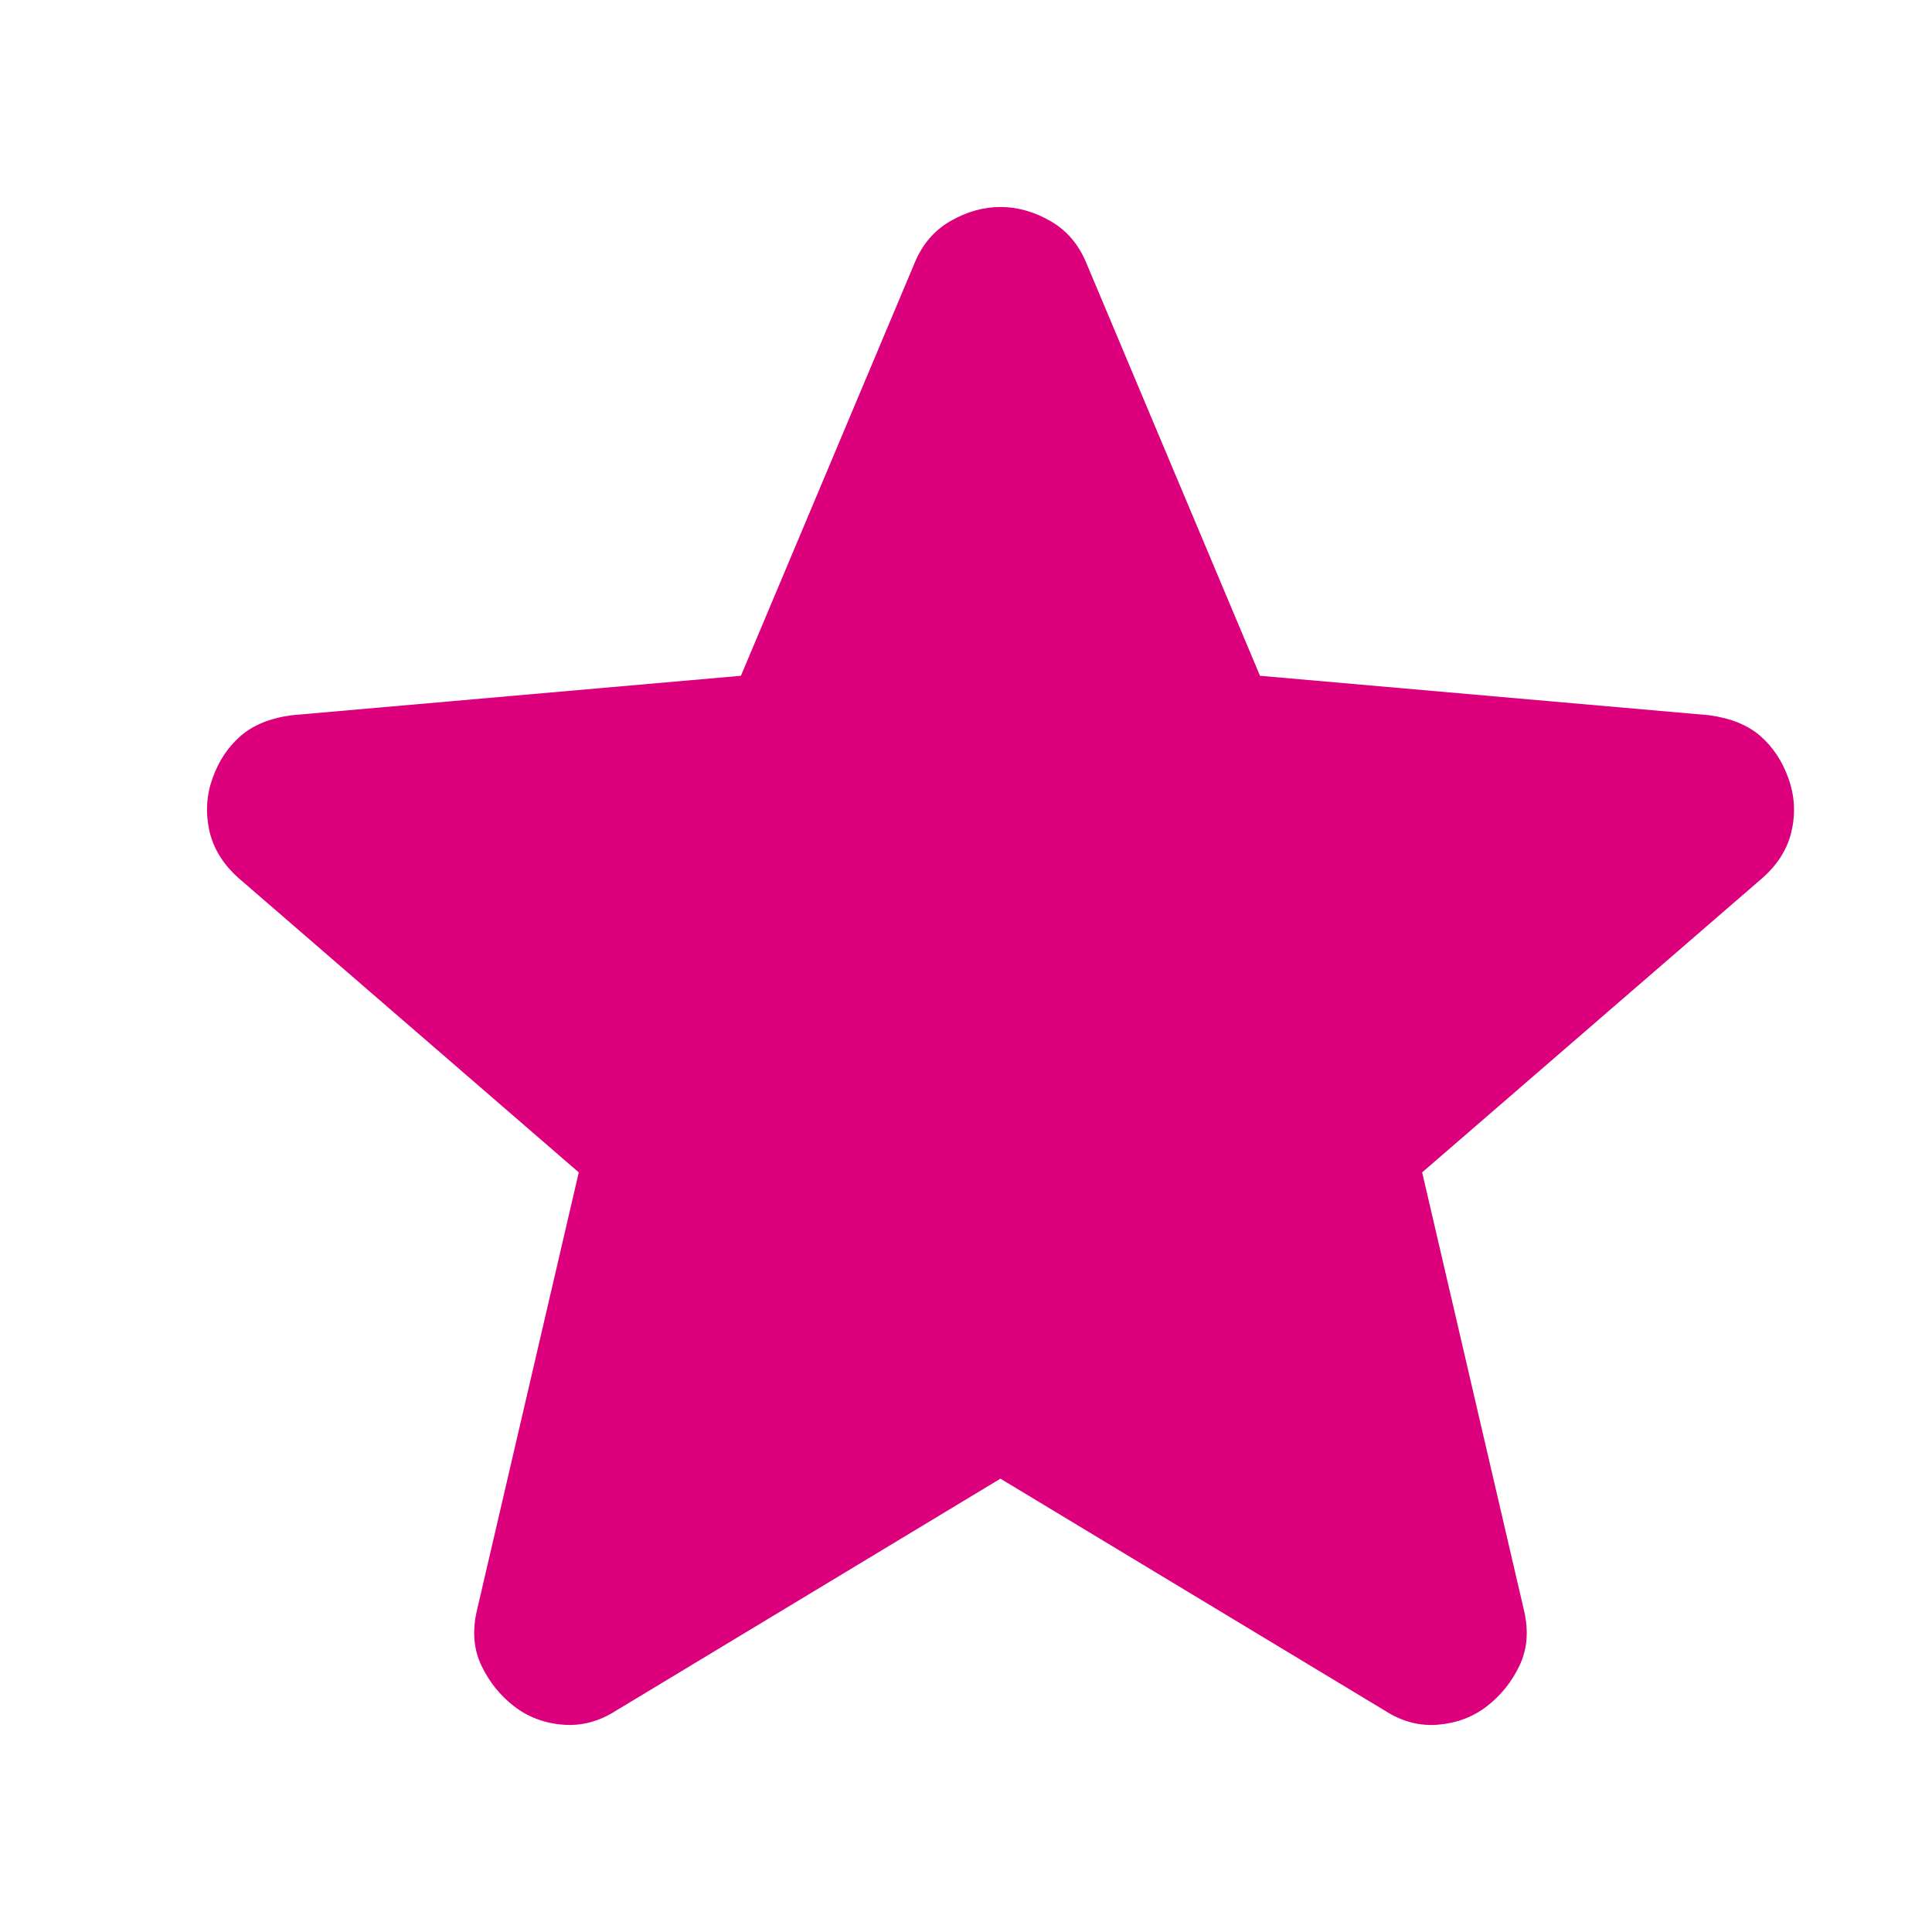 <?xml version="1.0" encoding="UTF-8"?> <svg xmlns="http://www.w3.org/2000/svg" width="28" height="28" viewBox="0 0 28 28" fill="none"><path d="M14.499 21.43L8.925 24.794C8.679 24.951 8.421 25.018 8.153 24.995C7.884 24.973 7.649 24.883 7.447 24.726C7.246 24.57 7.089 24.373 6.977 24.139C6.865 23.904 6.843 23.64 6.91 23.348L8.388 16.991L3.451 12.72C3.227 12.518 3.088 12.288 3.032 12.03C2.977 11.771 2.993 11.519 3.082 11.274C3.17 11.028 3.305 10.826 3.485 10.668C3.665 10.51 3.911 10.409 4.224 10.366L10.738 9.794L13.257 3.807C13.369 3.538 13.543 3.336 13.778 3.202C14.014 3.067 14.254 3 14.499 3C14.745 3 14.985 3.067 15.221 3.202C15.456 3.336 15.63 3.538 15.742 3.807L18.261 9.794L24.775 10.366C25.089 10.41 25.335 10.511 25.514 10.668C25.693 10.825 25.828 11.027 25.917 11.274C26.007 11.52 26.024 11.773 25.968 12.031C25.913 12.289 25.773 12.519 25.548 12.72L20.611 16.991L22.089 23.348C22.156 23.639 22.134 23.903 22.022 24.139C21.91 24.374 21.753 24.57 21.552 24.726C21.35 24.883 21.115 24.972 20.846 24.995C20.578 25.019 20.32 24.952 20.074 24.794L14.499 21.43Z" fill="#DD007C"></path></svg> 